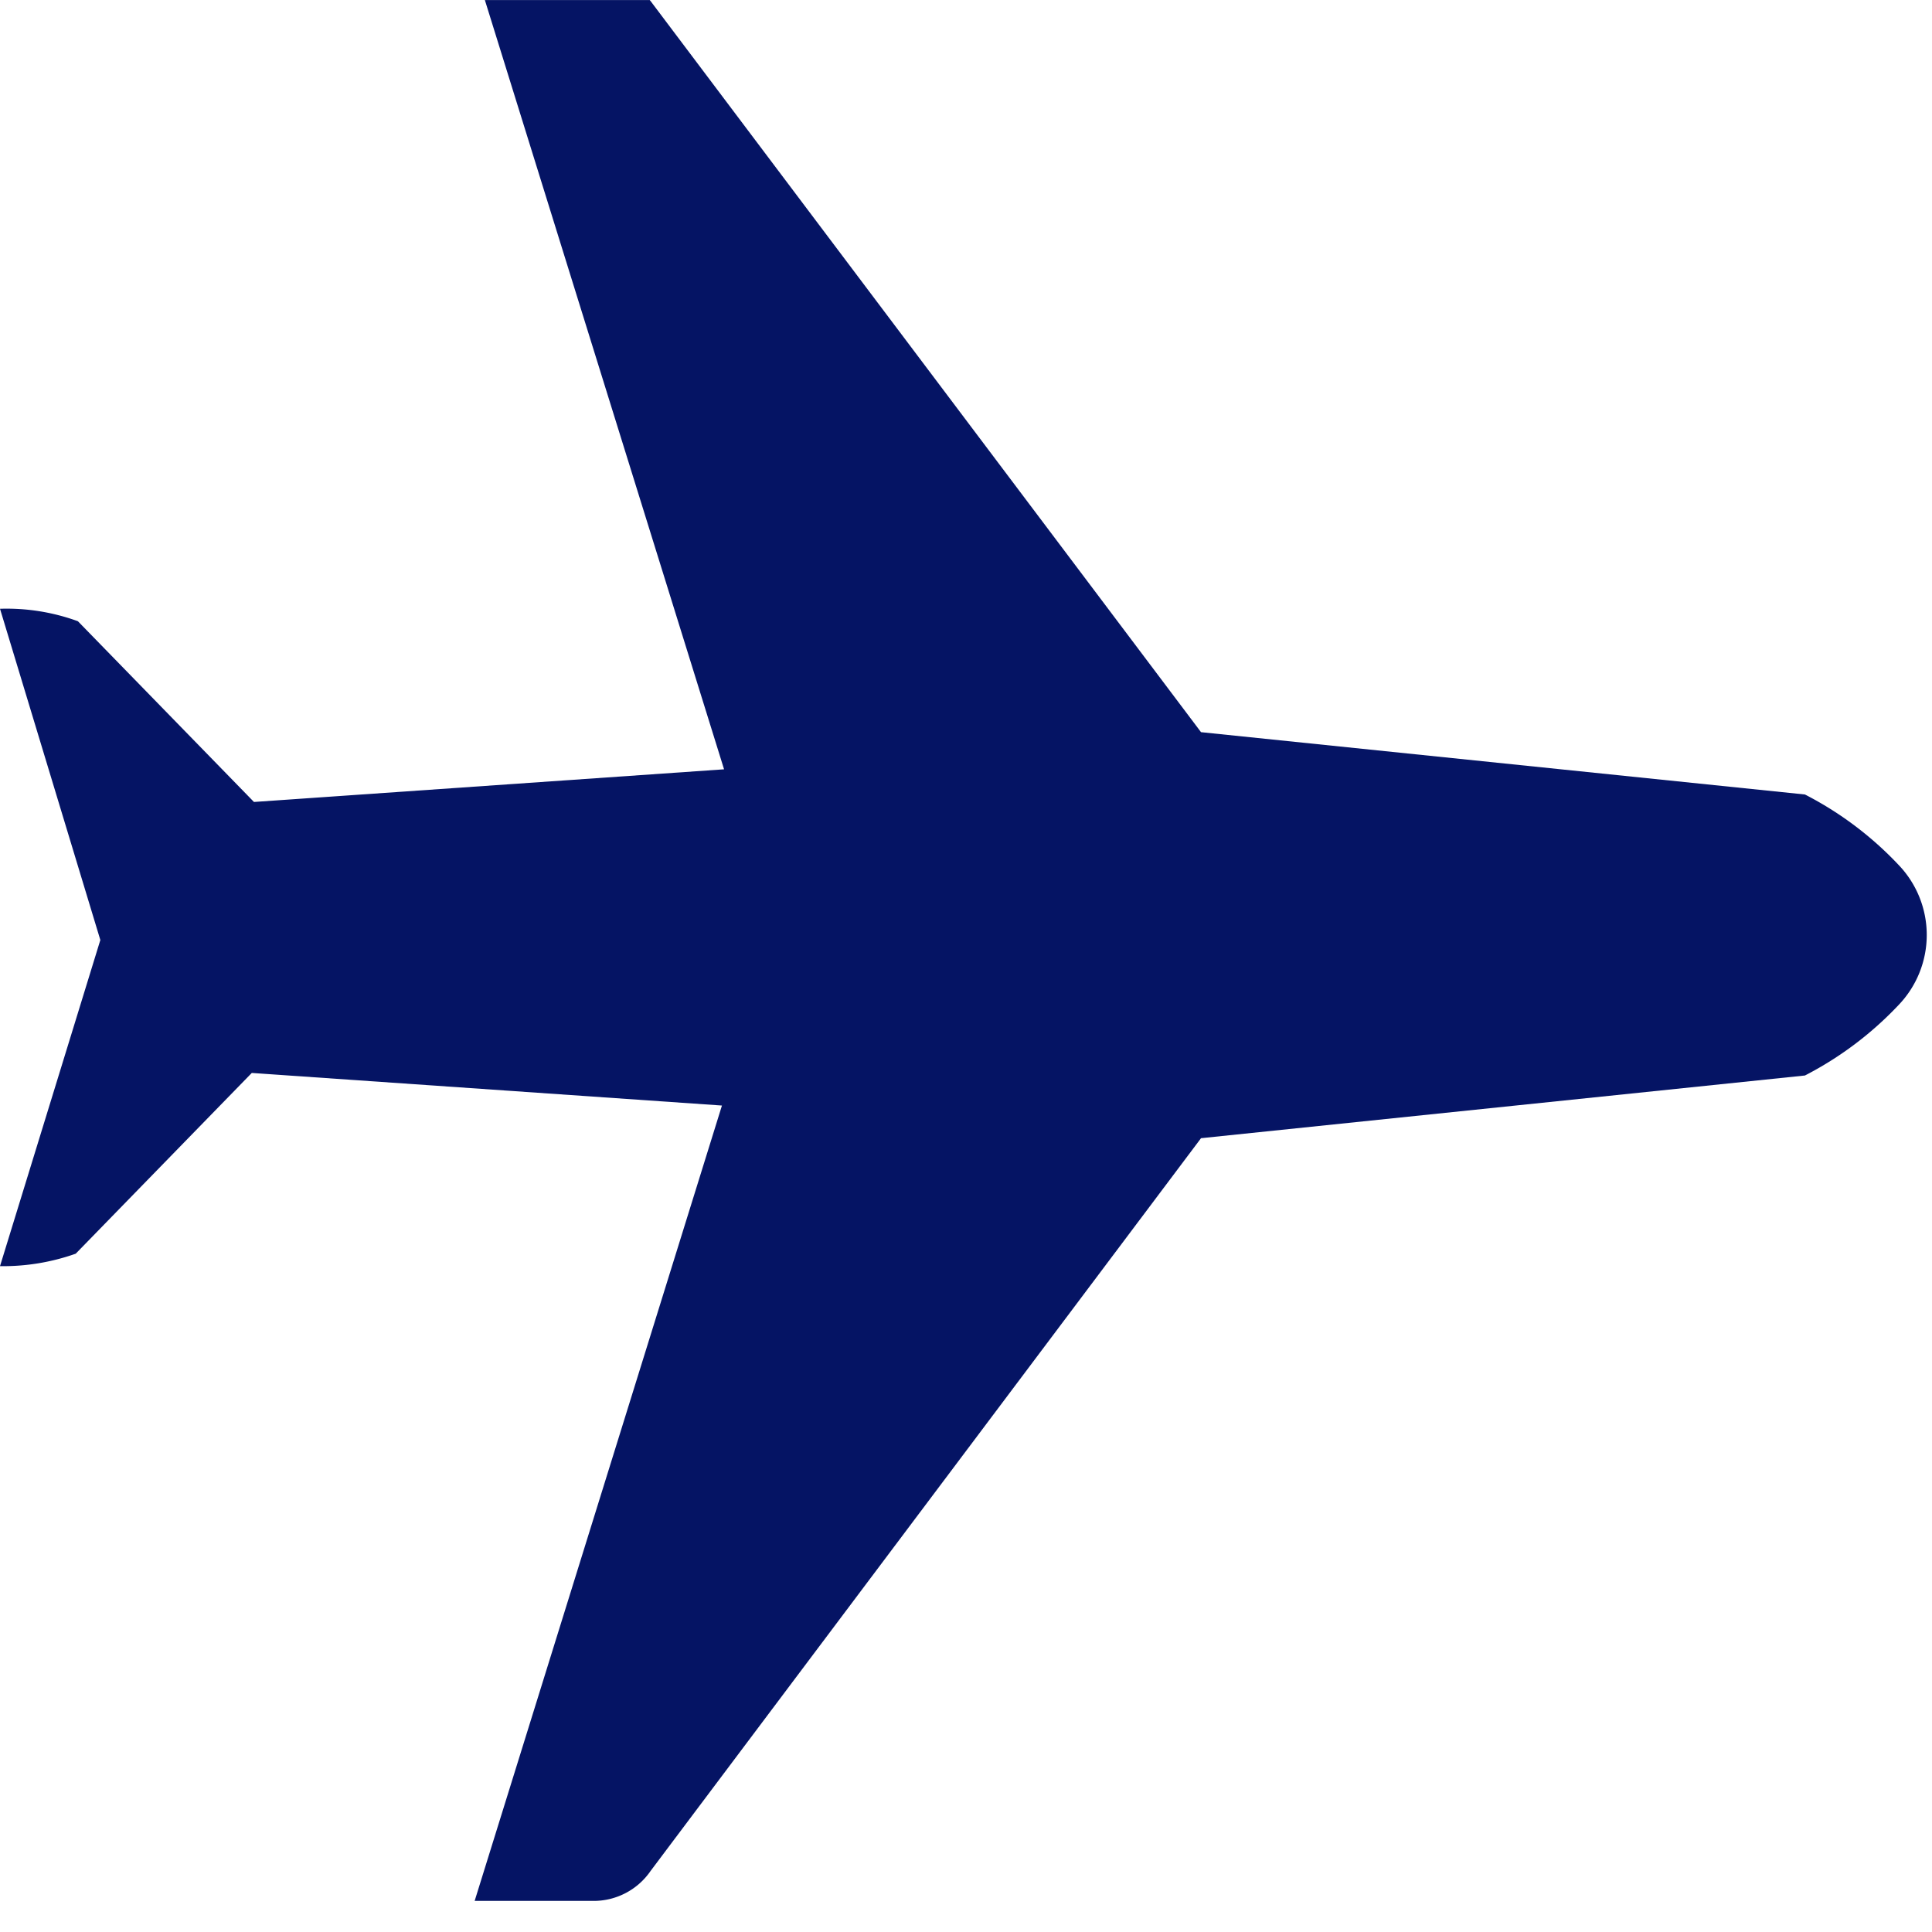 <svg xmlns="http://www.w3.org/2000/svg" xmlns:xlink="http://www.w3.org/1999/xlink" width="31" height="31" viewBox="0 0 31 31">
  <defs>
    <clipPath id="clip-path">
      <rect id="長方形_686" data-name="長方形 686" width="31" height="31" transform="translate(0 0.418)" fill="#051464"/>
    </clipPath>
  </defs>
  <g id="グループ_1327" data-name="グループ 1327" transform="translate(0 -0.417)">
    <g id="グループ_1300" data-name="グループ 1300" transform="translate(0 0)" clip-path="url(#clip-path)">
      <path id="パス_517" data-name="パス 517" d="M7.615,30.918H9.51a1.108,1.108,0,0,0,.93-.482l8.831-11.756,9.69-1.006a5.569,5.569,0,0,0,1.5-1.128,1.624,1.624,0,0,0,0-2.254,5.538,5.538,0,0,0-1.5-1.127l-9.69-1L10.475.482A1.158,1.158,0,0,0,9.547,0H7.65l3.968,12.761-7.543.524-2.825-2.9a3.331,3.331,0,0,0-1.25-.2L1.61,15.5,0,20.733a3.482,3.482,0,0,0,1.215-.2l2.825-2.9,7.544.523L7.616,30.918Z" transform="translate(0 0)" fill="#051464"/>
    </g>
  </g>
</svg>
